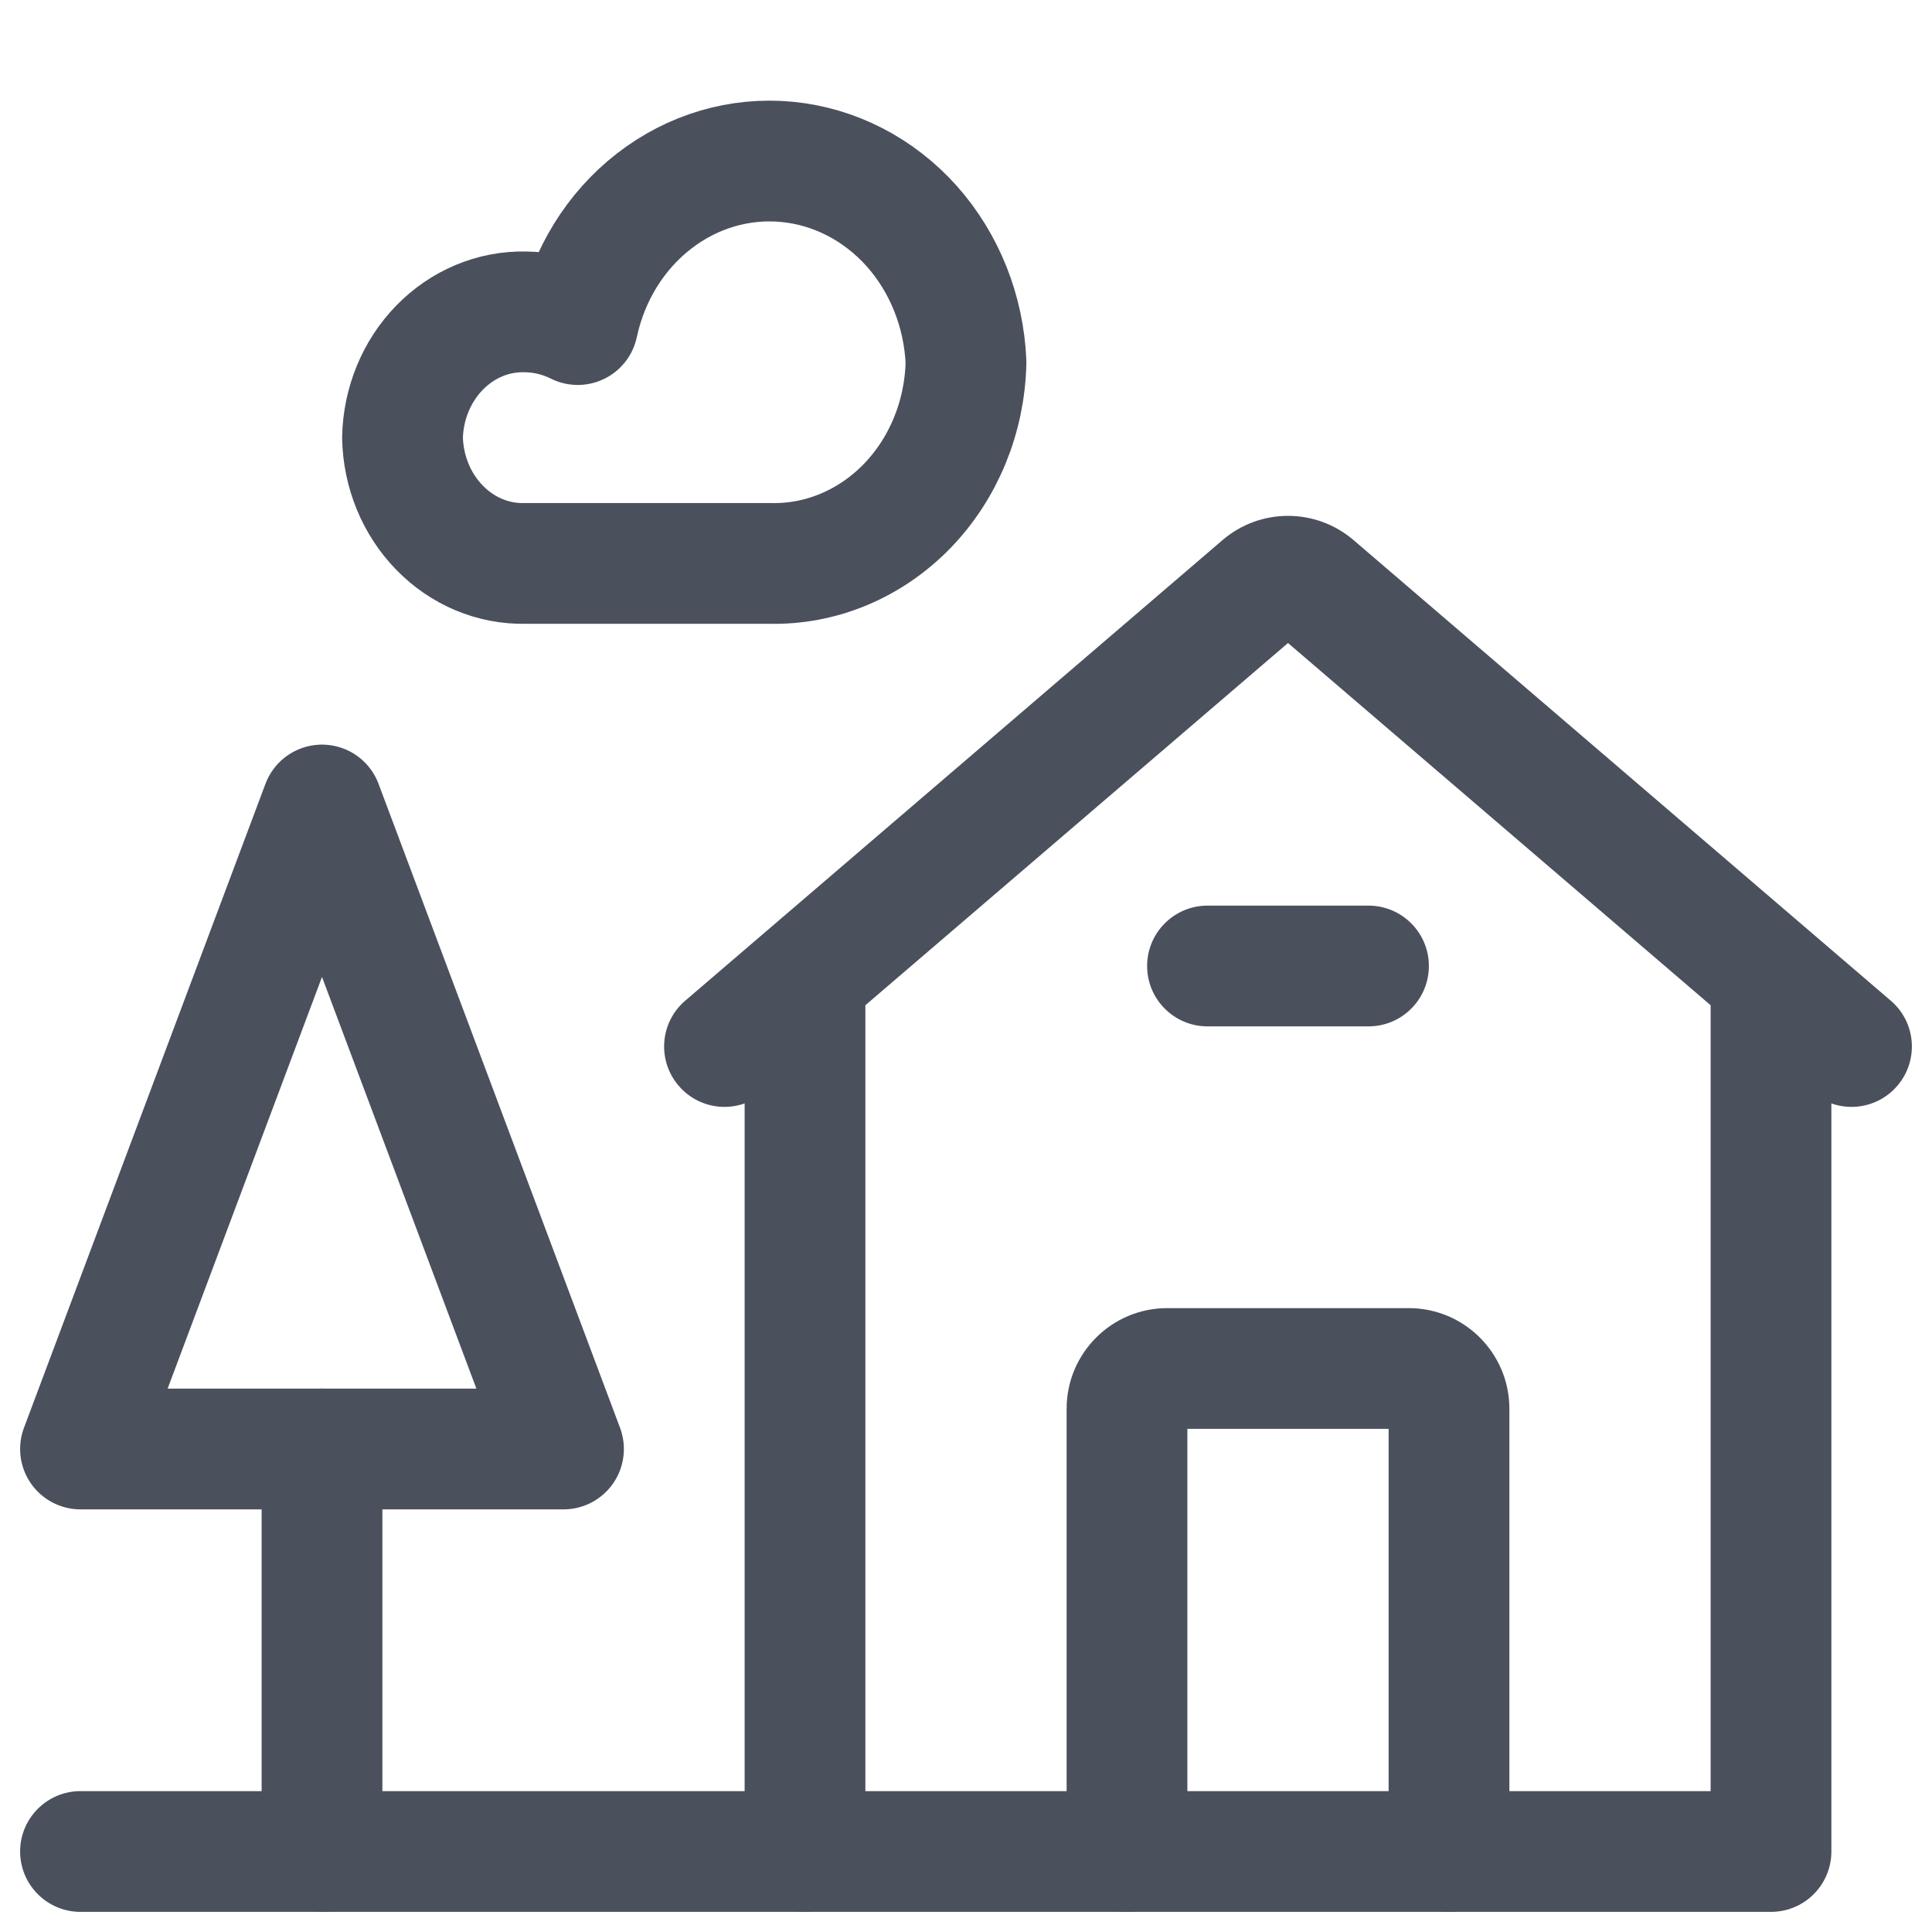 <?xml version="1.0" encoding="utf-8"?><!-- Uploaded to: SVG Repo, www.svgrepo.com, Generator: SVG Repo Mixer Tools -->
<svg width="800px" height="800px" viewBox="0 0 24 24" fill="none" xmlns="http://www.w3.org/2000/svg">
<path d="M4 10L1 18H7L4 10Z" stroke="#4B505D" stroke-width="1.5" stroke-linecap="round" stroke-linejoin="round"/>
<path d="M4 18V23" stroke="#4B505D" stroke-width="1.5" stroke-linecap="round" stroke-linejoin="round"/>
<path d="M10 12.5V23H22V12.5" stroke="#4B505D" stroke-width="1.5" stroke-linecap="round" stroke-linejoin="round"/>
<path d="M13.25 23C13.25 23.414 13.586 23.75 14 23.75C14.414 23.75 14.75 23.414 14.75 23H13.25ZM17.25 23C17.25 23.414 17.586 23.75 18 23.75C18.414 23.75 18.75 23.414 18.75 23H17.25ZM14.5 17.75H17.5V16.25H14.5V17.75ZM13.25 17.5V23H14.75V17.5H13.25ZM18.75 23V17.5H17.25V23H18.75ZM17.5 17.75C17.362 17.75 17.25 17.638 17.25 17.5H18.75C18.75 16.81 18.19 16.25 17.5 16.25V17.75ZM14.5 16.25C13.81 16.25 13.25 16.81 13.25 17.5H14.75C14.75 17.638 14.638 17.75 14.5 17.75V16.25Z" fill="#4B505D"/>
<path d="M8.512 12.431C8.197 12.7 8.161 13.174 8.431 13.488C8.7 13.803 9.174 13.839 9.488 13.569L8.512 12.431ZM22.512 13.569C22.826 13.839 23.3 13.803 23.569 13.488C23.839 13.174 23.803 12.7 23.488 12.431L22.512 13.569ZM15.675 7.279L15.187 6.709L15.675 7.279ZM16.325 7.279L16.814 6.709L16.325 7.279ZM9.488 13.569L16.163 7.848L15.187 6.709L8.512 12.431L9.488 13.569ZM15.837 7.848L22.512 13.569L23.488 12.431L16.814 6.709L15.837 7.848ZM16.163 7.848C16.069 7.929 15.931 7.929 15.837 7.848L16.814 6.709C16.345 6.308 15.655 6.308 15.187 6.709L16.163 7.848Z" fill="#4B505D"/>
<path d="M15 11.25C14.586 11.25 14.25 11.586 14.25 12C14.25 12.414 14.586 12.75 15 12.75V11.25ZM17 12.75C17.414 12.75 17.75 12.414 17.75 12C17.75 11.586 17.414 11.25 17 11.25V12.75ZM15 12.75H17V11.25H15V12.75Z" fill="#4B505D"/>
<path d="M1 22.25C0.586 22.25 0.25 22.586 0.25 23C0.25 23.414 0.586 23.75 1 23.75V22.25ZM10 23.75C10.414 23.75 10.75 23.414 10.75 23C10.75 22.586 10.414 22.25 10 22.25V23.75ZM1 23.75H10V22.25H1V23.75Z" fill="#4B505D"/>
<path d="M9.565 6.999C10.197 7.014 10.809 6.758 11.266 6.289C11.722 5.82 11.986 5.176 12 4.499C11.973 3.867 11.733 3.266 11.325 2.808C10.916 2.351 10.367 2.068 9.778 2.011C9.19 1.954 8.602 2.127 8.124 2.499C7.645 2.87 7.309 3.415 7.177 4.032C6.972 3.929 6.748 3.876 6.522 3.874C6.127 3.866 5.745 4.026 5.46 4.319C5.175 4.611 5.009 5.013 5 5.437C5.009 5.86 5.174 6.262 5.46 6.555C5.745 6.848 6.127 7.008 6.522 6.999H9.565Z" stroke="#4B505D" stroke-width="1.5" stroke-linecap="round" stroke-linejoin="round"/>
</svg>